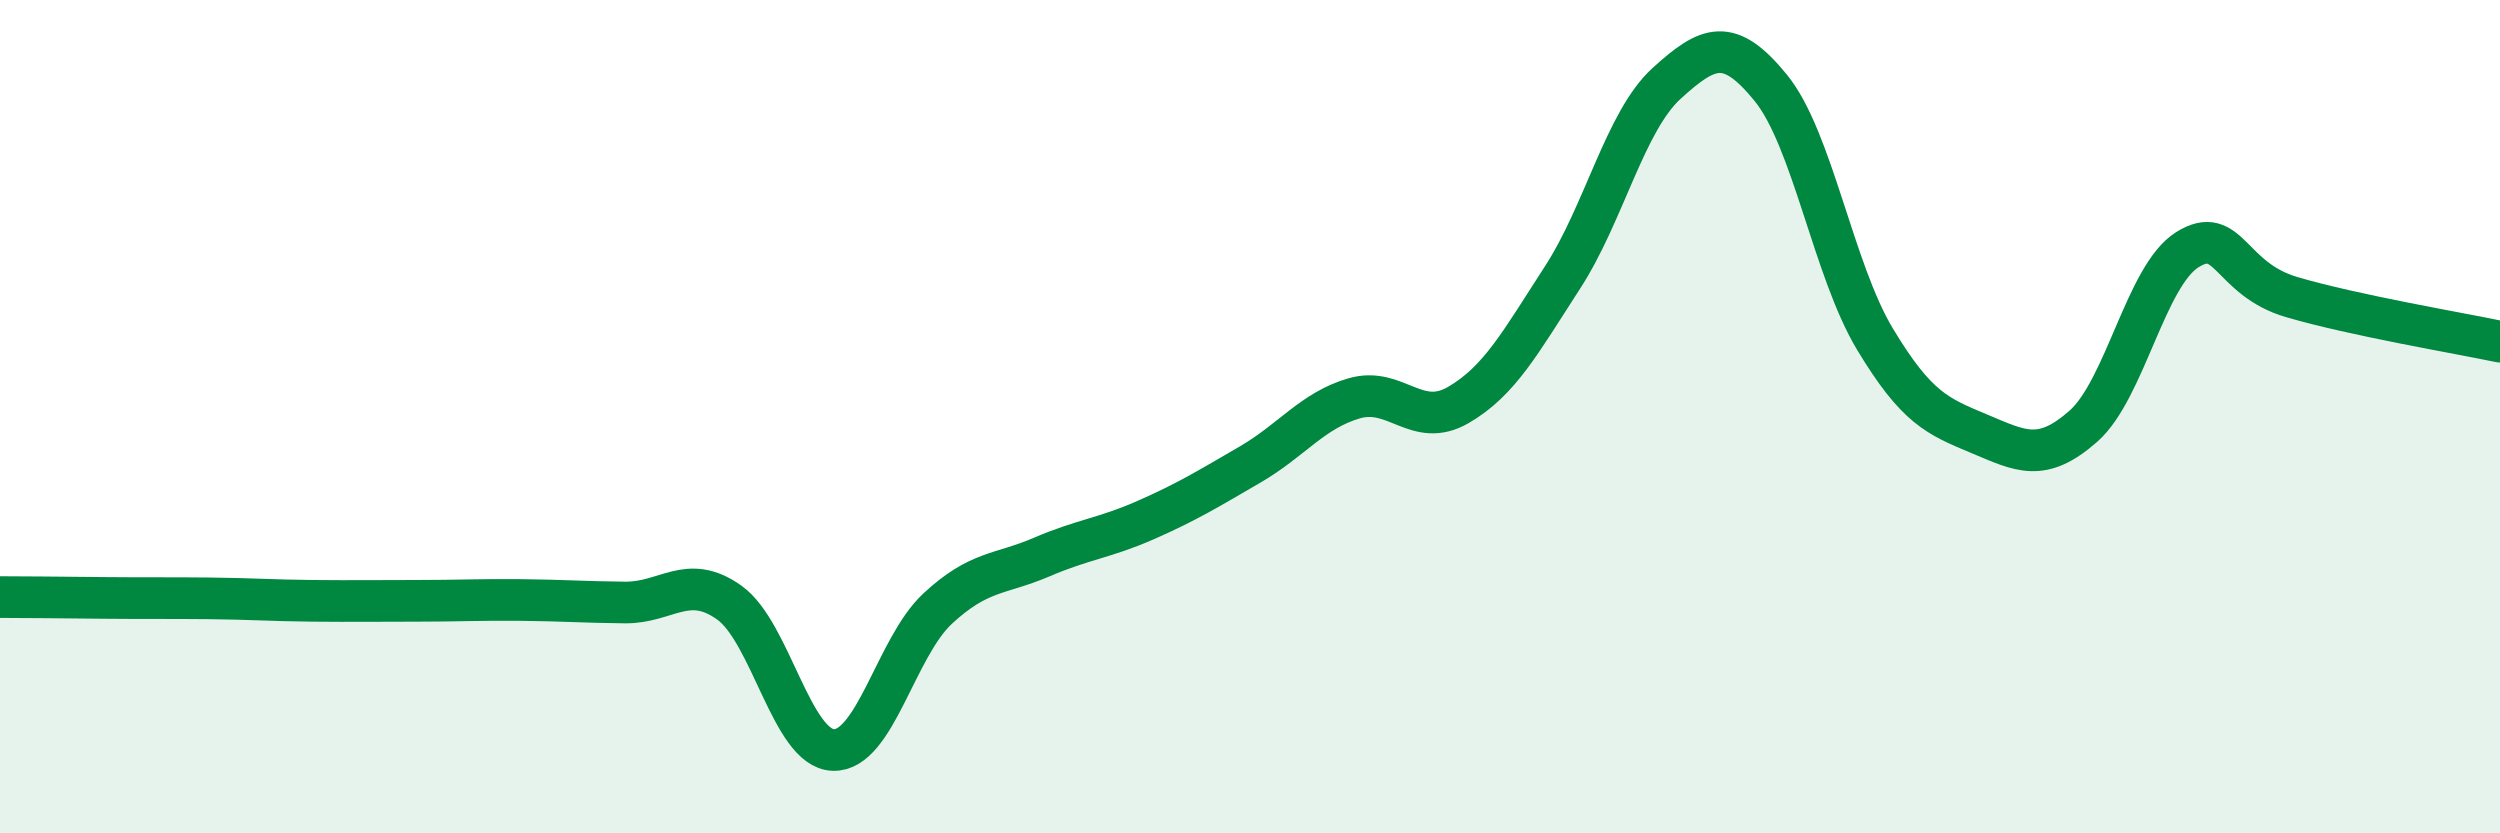 
    <svg width="60" height="20" viewBox="0 0 60 20" xmlns="http://www.w3.org/2000/svg">
      <path
        d="M 0,14.33 C 0.5,14.33 1.5,14.34 2.5,14.35 C 3.5,14.36 4,14.35 5,14.36 C 6,14.37 6.5,14.41 7.5,14.42 C 8.5,14.43 9,14.42 10,14.42 C 11,14.42 11.5,14.39 12.5,14.4 C 13.5,14.41 14,14.45 15,14.46 C 16,14.47 16.5,13.75 17.5,14.46 C 18.5,15.17 19,17.97 20,18 C 21,18.03 21.5,15.54 22.5,14.61 C 23.5,13.68 24,13.8 25,13.37 C 26,12.94 26.5,12.92 27.5,12.48 C 28.5,12.04 29,11.73 30,11.15 C 31,10.57 31.5,9.85 32.5,9.56 C 33.5,9.27 34,10.3 35,9.72 C 36,9.14 36.5,8.2 37.5,6.66 C 38.5,5.12 39,2.91 40,2 C 41,1.09 41.5,0.88 42.5,2.11 C 43.5,3.34 44,6.48 45,8.14 C 46,9.8 46.5,9.99 47.5,10.41 C 48.5,10.83 49,11.11 50,10.23 C 51,9.35 51.5,6.61 52.5,5.99 C 53.5,5.37 53.5,6.69 55,7.13 C 56.5,7.57 59,7.99 60,8.2L60 20L0 20Z"
        fill="#008740"
        opacity="0.1"
        stroke-linecap="round"
        stroke-linejoin="round"
      />
      <path
        d="M 0,14.33 C 0.5,14.33 1.5,14.34 2.5,14.35 C 3.5,14.36 4,14.35 5,14.36 C 6,14.37 6.5,14.41 7.5,14.42 C 8.5,14.43 9,14.42 10,14.42 C 11,14.42 11.5,14.39 12.5,14.4 C 13.5,14.41 14,14.45 15,14.46 C 16,14.47 16.5,13.75 17.5,14.46 C 18.5,15.17 19,17.97 20,18 C 21,18.03 21.5,15.54 22.5,14.61 C 23.5,13.68 24,13.8 25,13.37 C 26,12.94 26.5,12.92 27.5,12.48 C 28.5,12.04 29,11.73 30,11.15 C 31,10.57 31.5,9.85 32.5,9.56 C 33.5,9.27 34,10.3 35,9.72 C 36,9.14 36.5,8.2 37.5,6.66 C 38.5,5.12 39,2.91 40,2 C 41,1.09 41.5,0.88 42.5,2.11 C 43.5,3.34 44,6.48 45,8.14 C 46,9.8 46.5,9.99 47.5,10.41 C 48.5,10.83 49,11.11 50,10.23 C 51,9.35 51.5,6.61 52.5,5.99 C 53.5,5.37 53.5,6.69 55,7.13 C 56.5,7.57 59,7.99 60,8.2"
        stroke="#008740"
        stroke-width="1"
        fill="none"
        stroke-linecap="round"
        stroke-linejoin="round"
      />
    </svg>
  